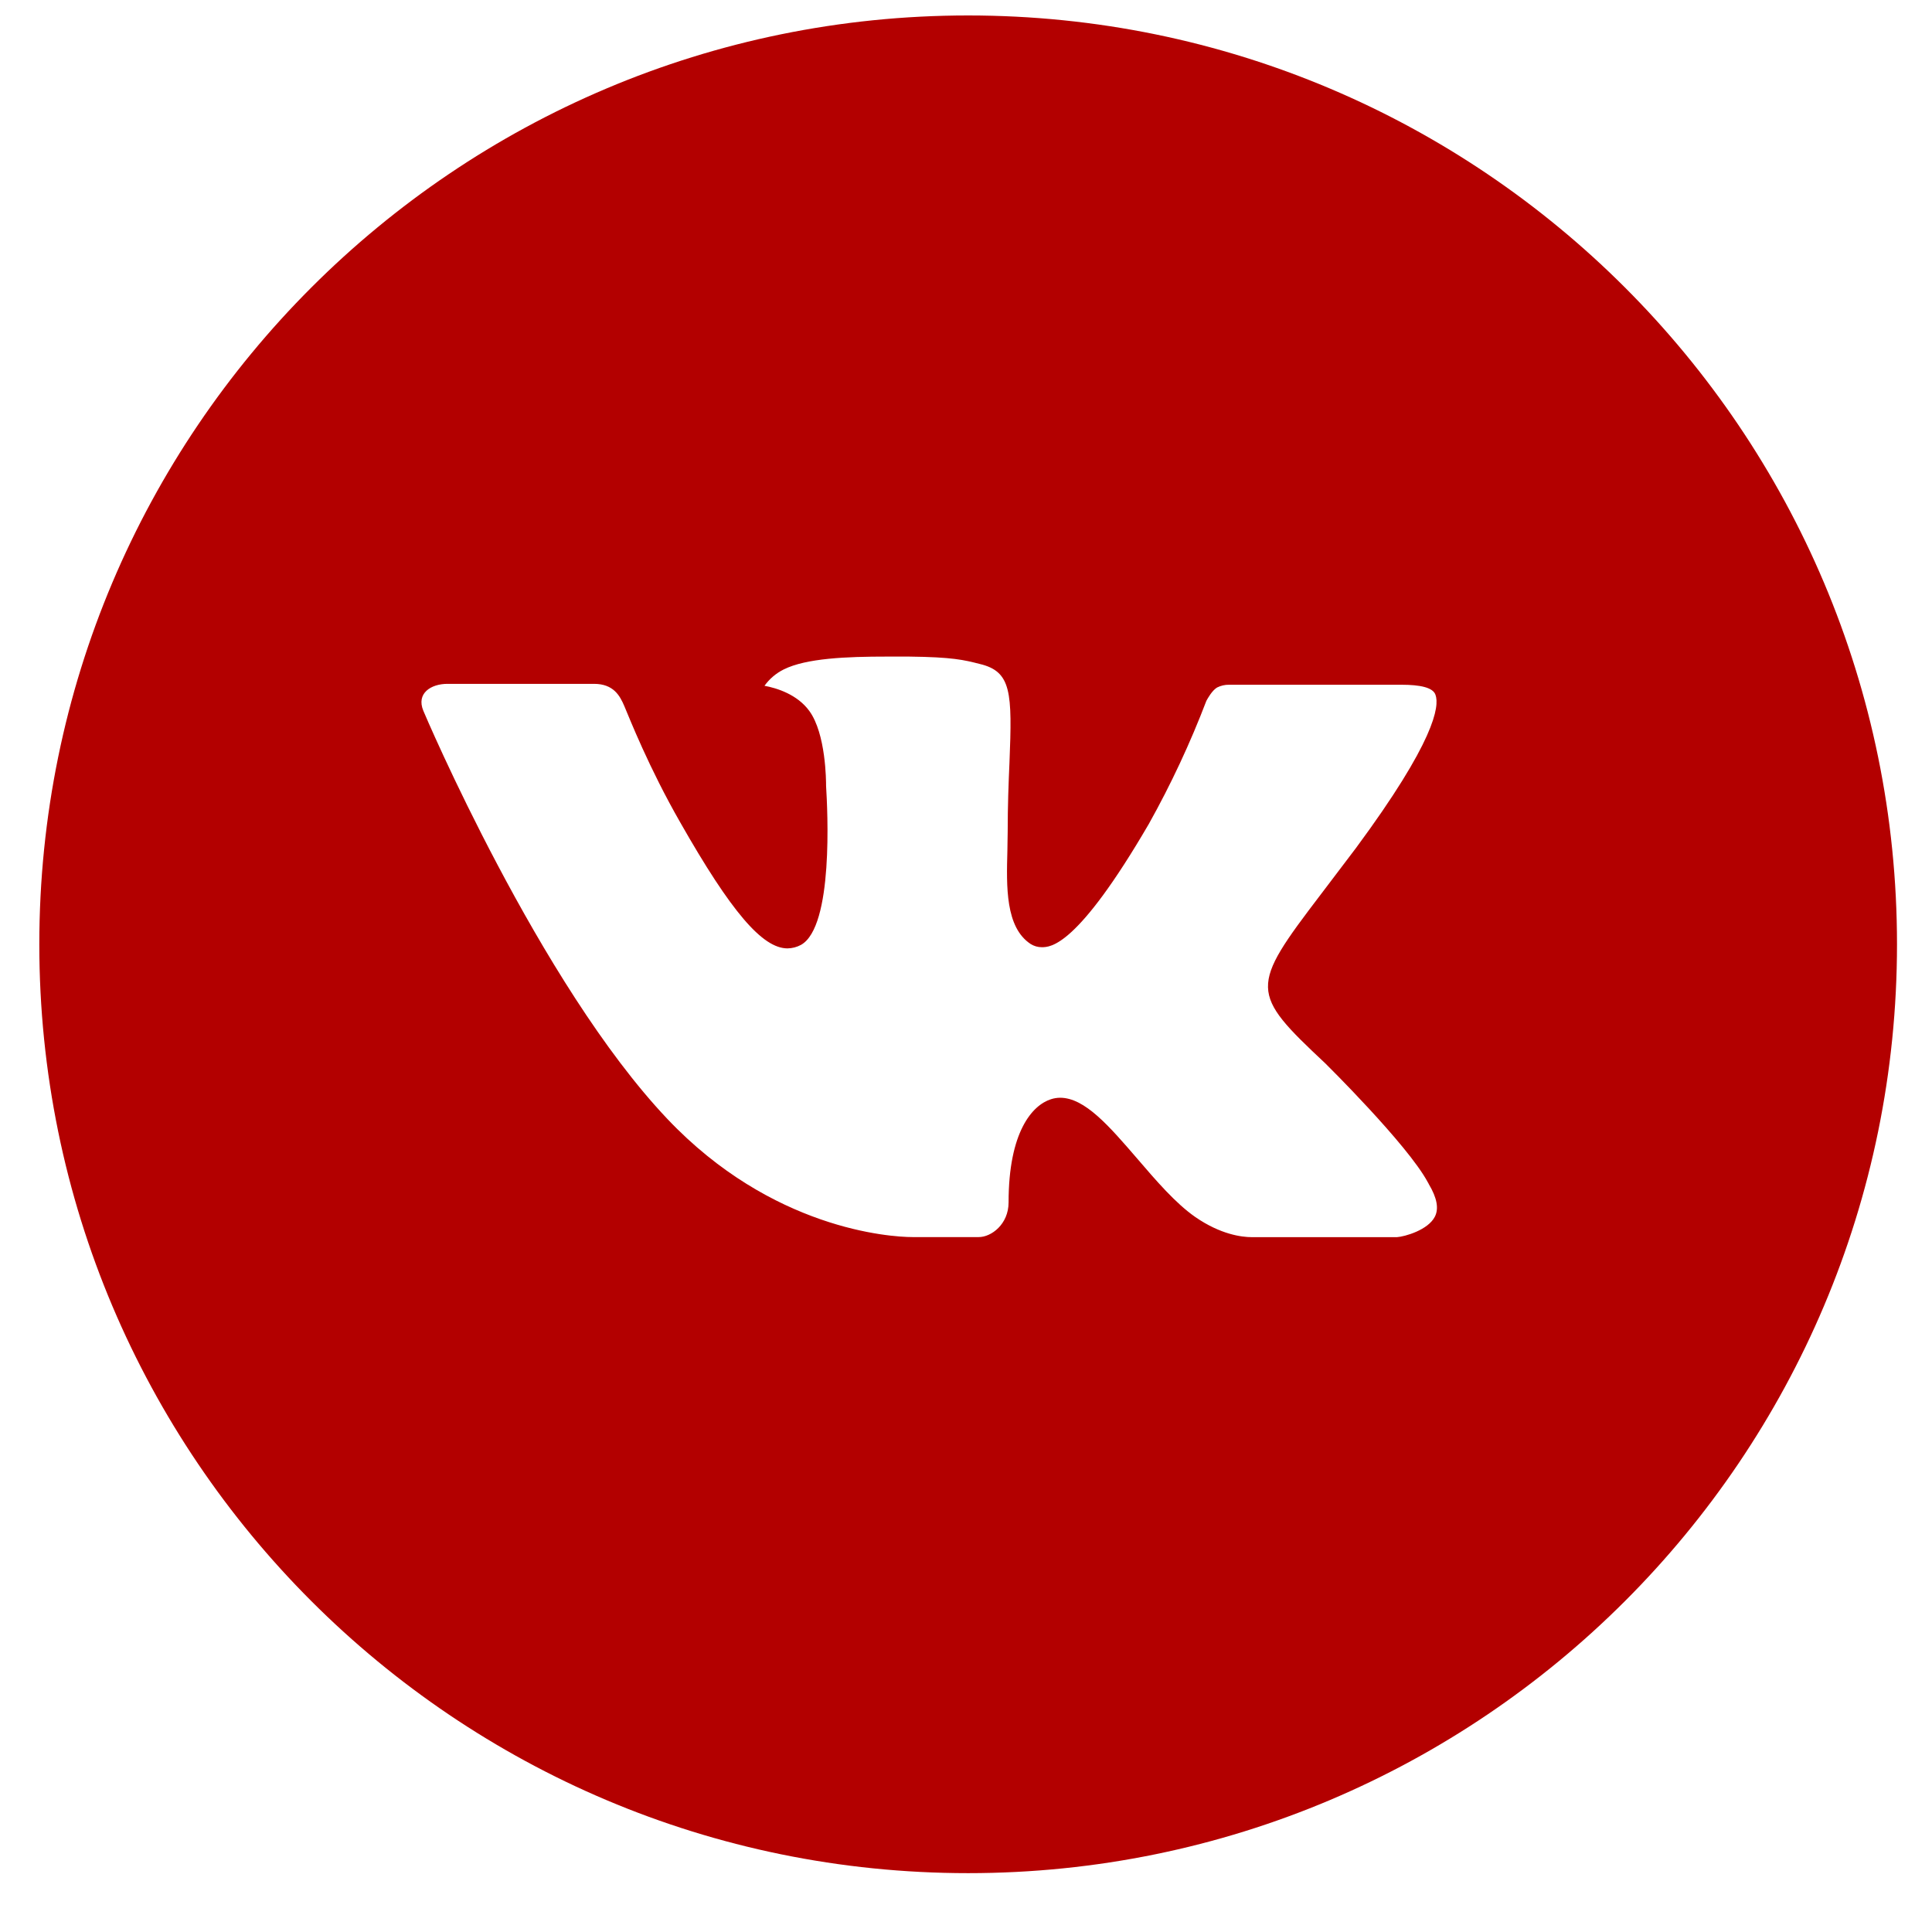 <?xml version="1.0" encoding="UTF-8"?> <svg xmlns="http://www.w3.org/2000/svg" width="26" height="26" viewBox="0 0 26 26" fill="none"> <path d="M13.029 0.208C6.125 0.208 0.529 5.804 0.529 12.708C0.529 19.612 6.125 25.208 13.029 25.208C19.933 25.208 25.529 19.612 25.529 12.708C25.529 5.804 19.933 0.208 13.029 0.208ZM17.836 14.311C17.836 14.311 18.942 15.402 19.214 15.909C19.221 15.919 19.225 15.929 19.228 15.935C19.339 16.121 19.365 16.265 19.31 16.373C19.219 16.553 18.906 16.642 18.8 16.649H16.846C16.711 16.649 16.427 16.614 16.084 16.377C15.819 16.192 15.559 15.889 15.305 15.593C14.926 15.153 14.598 14.773 14.267 14.773C14.225 14.773 14.183 14.78 14.143 14.793C13.893 14.873 13.573 15.23 13.573 16.181C13.573 16.477 13.339 16.648 13.173 16.648H12.279C11.974 16.648 10.387 16.541 8.981 15.058C7.259 13.242 5.71 9.599 5.697 9.565C5.599 9.329 5.801 9.203 6.021 9.203H7.994C8.257 9.203 8.343 9.363 8.403 9.505C8.473 9.67 8.731 10.328 9.154 11.067C9.84 12.273 10.261 12.763 10.598 12.763C10.661 12.762 10.723 12.746 10.779 12.716C11.219 12.471 11.137 10.902 11.117 10.576C11.117 10.515 11.116 9.875 10.891 9.567C10.729 9.345 10.455 9.26 10.288 9.229C10.355 9.136 10.444 9.06 10.547 9.009C10.849 8.858 11.393 8.836 11.934 8.836H12.235C12.82 8.843 12.972 8.881 13.184 8.935C13.613 9.037 13.623 9.315 13.585 10.264C13.573 10.534 13.561 10.838 13.561 11.198C13.561 11.276 13.557 11.359 13.557 11.448C13.544 11.931 13.529 12.479 13.87 12.704C13.915 12.732 13.966 12.747 14.018 12.747C14.137 12.747 14.494 12.747 15.46 11.089C15.758 10.556 16.017 10.002 16.235 9.431C16.254 9.397 16.311 9.293 16.379 9.252C16.429 9.227 16.484 9.214 16.541 9.215H18.86C19.112 9.215 19.285 9.252 19.318 9.35C19.375 9.505 19.308 9.978 18.249 11.411L17.776 12.035C16.817 13.293 16.817 13.356 17.836 14.311Z" fill="#B30000"></path> </svg> 